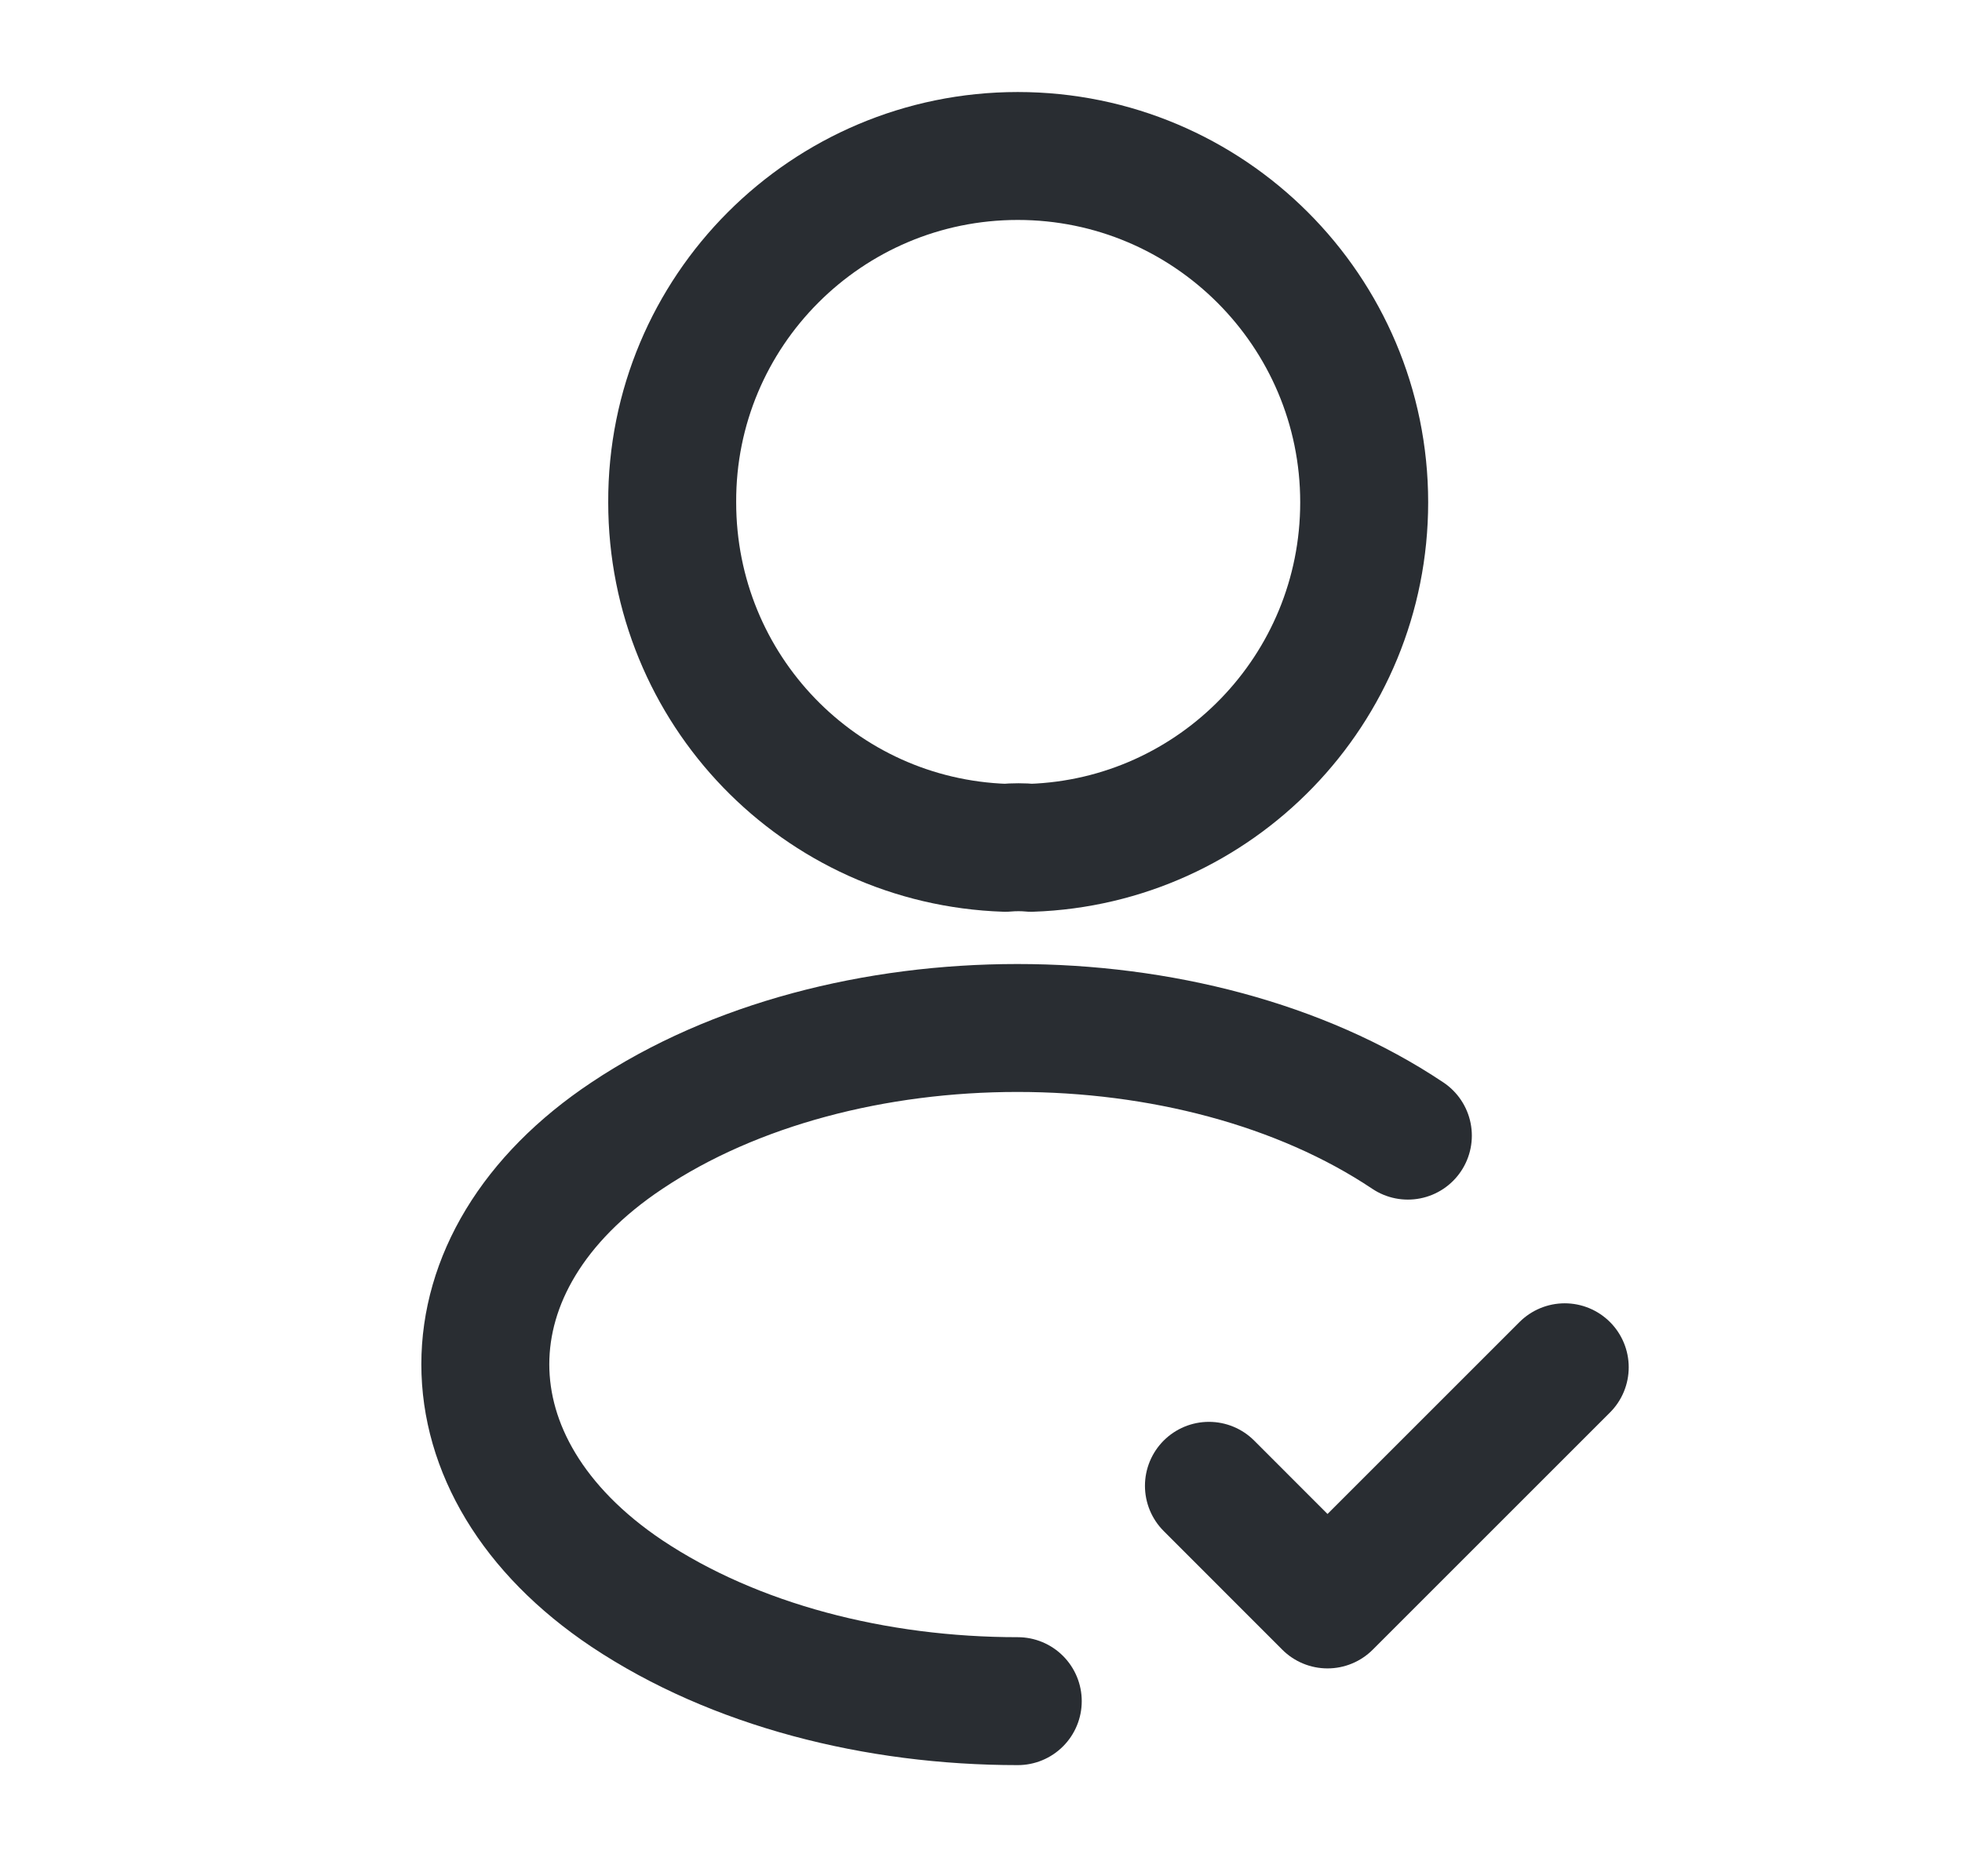 <svg width="23" height="22" viewBox="0 0 23 22" fill="none" xmlns="http://www.w3.org/2000/svg">
<path d="M14.172 17.422L15.562 18.813L18.343 16.032" stroke="#292D32" stroke-width="1.5" stroke-linecap="round" stroke-linejoin="round"/>
<path d="M12.087 9.941C11.995 9.932 11.886 9.932 11.785 9.941C9.608 9.868 7.88 8.085 7.88 5.89C7.871 3.649 9.691 1.829 11.931 1.829C14.172 1.829 15.992 3.649 15.992 5.89C15.992 8.085 14.254 9.868 12.087 9.941Z" stroke="#292D32" stroke-width="1.5" stroke-linecap="round" stroke-linejoin="round"/>
<path d="M11.931 19.947C10.267 19.947 8.611 19.526 7.349 18.685C5.136 17.203 5.136 14.789 7.349 13.316C9.864 11.633 13.989 11.633 16.504 13.316" stroke="#292D32" stroke-width="1.5" stroke-linecap="round" stroke-linejoin="round"/>
</svg>
